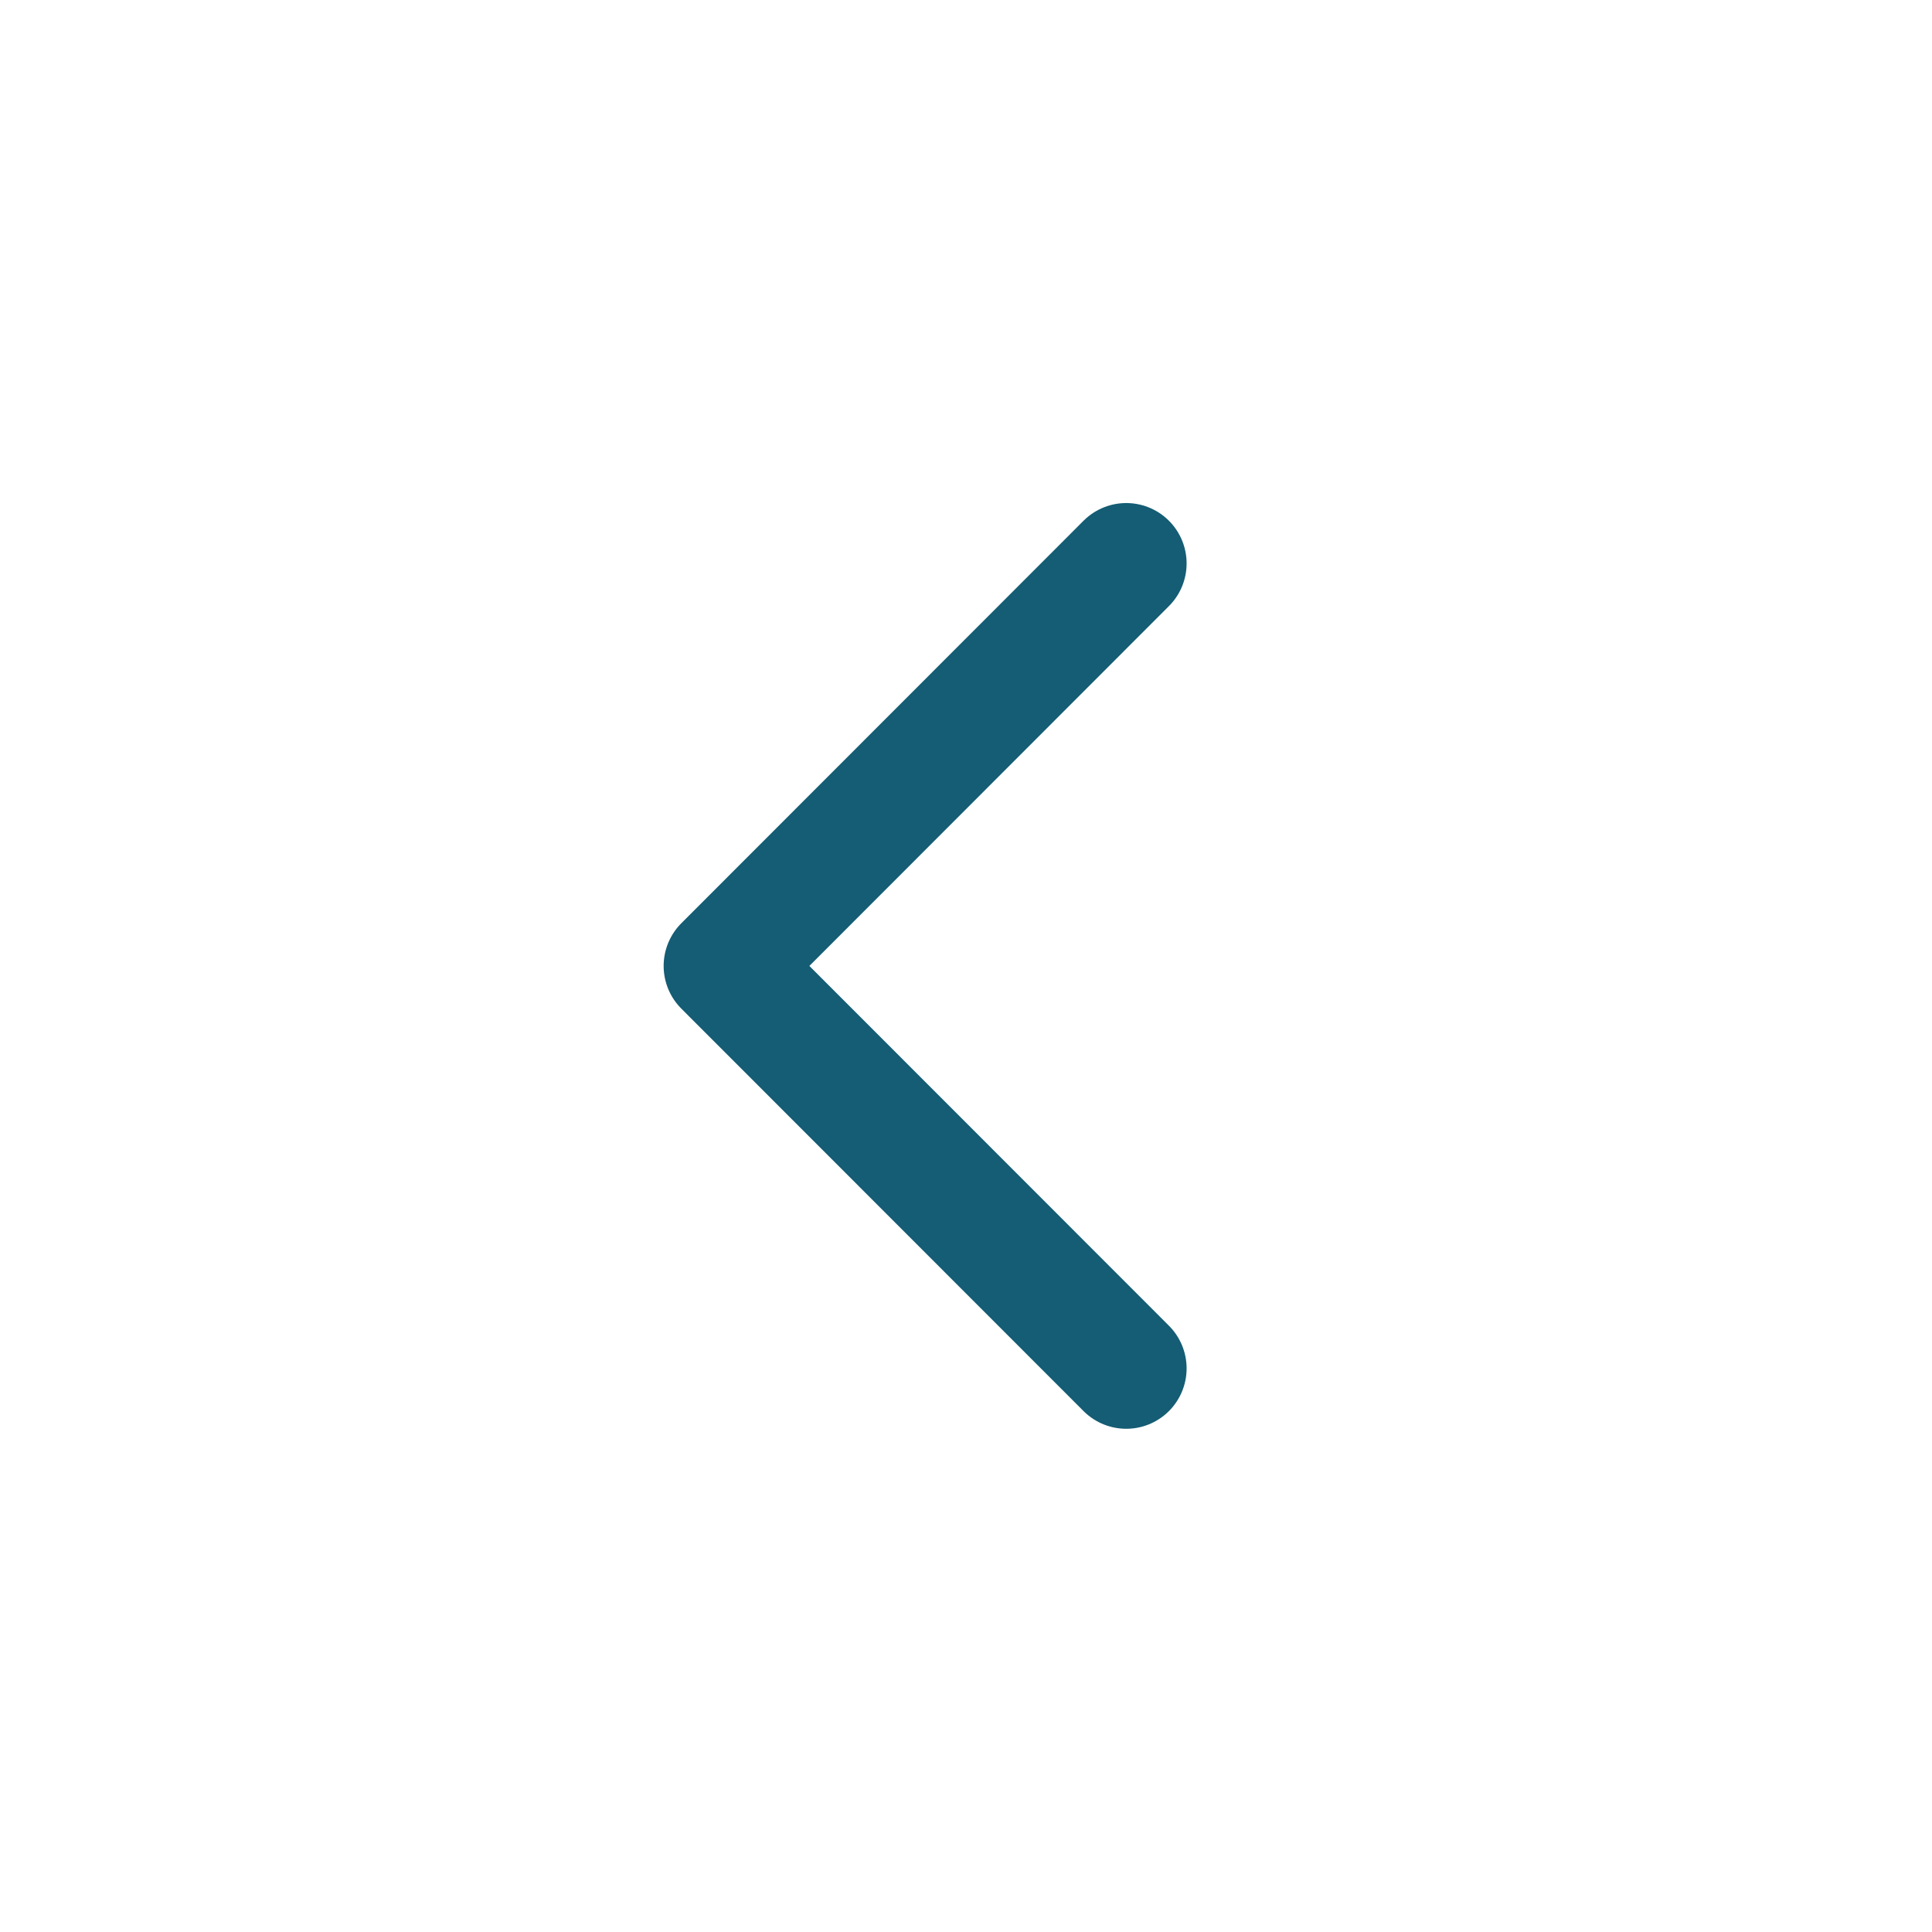 <svg width="32" height="32" viewBox="0 0 32 32" fill="none" xmlns="http://www.w3.org/2000/svg">
<path d="M18.654 9.332L11.992 15.999L18.654 22.665" stroke="#145D74" stroke-width="2" stroke-linecap="round" stroke-linejoin="round"/>
</svg>
